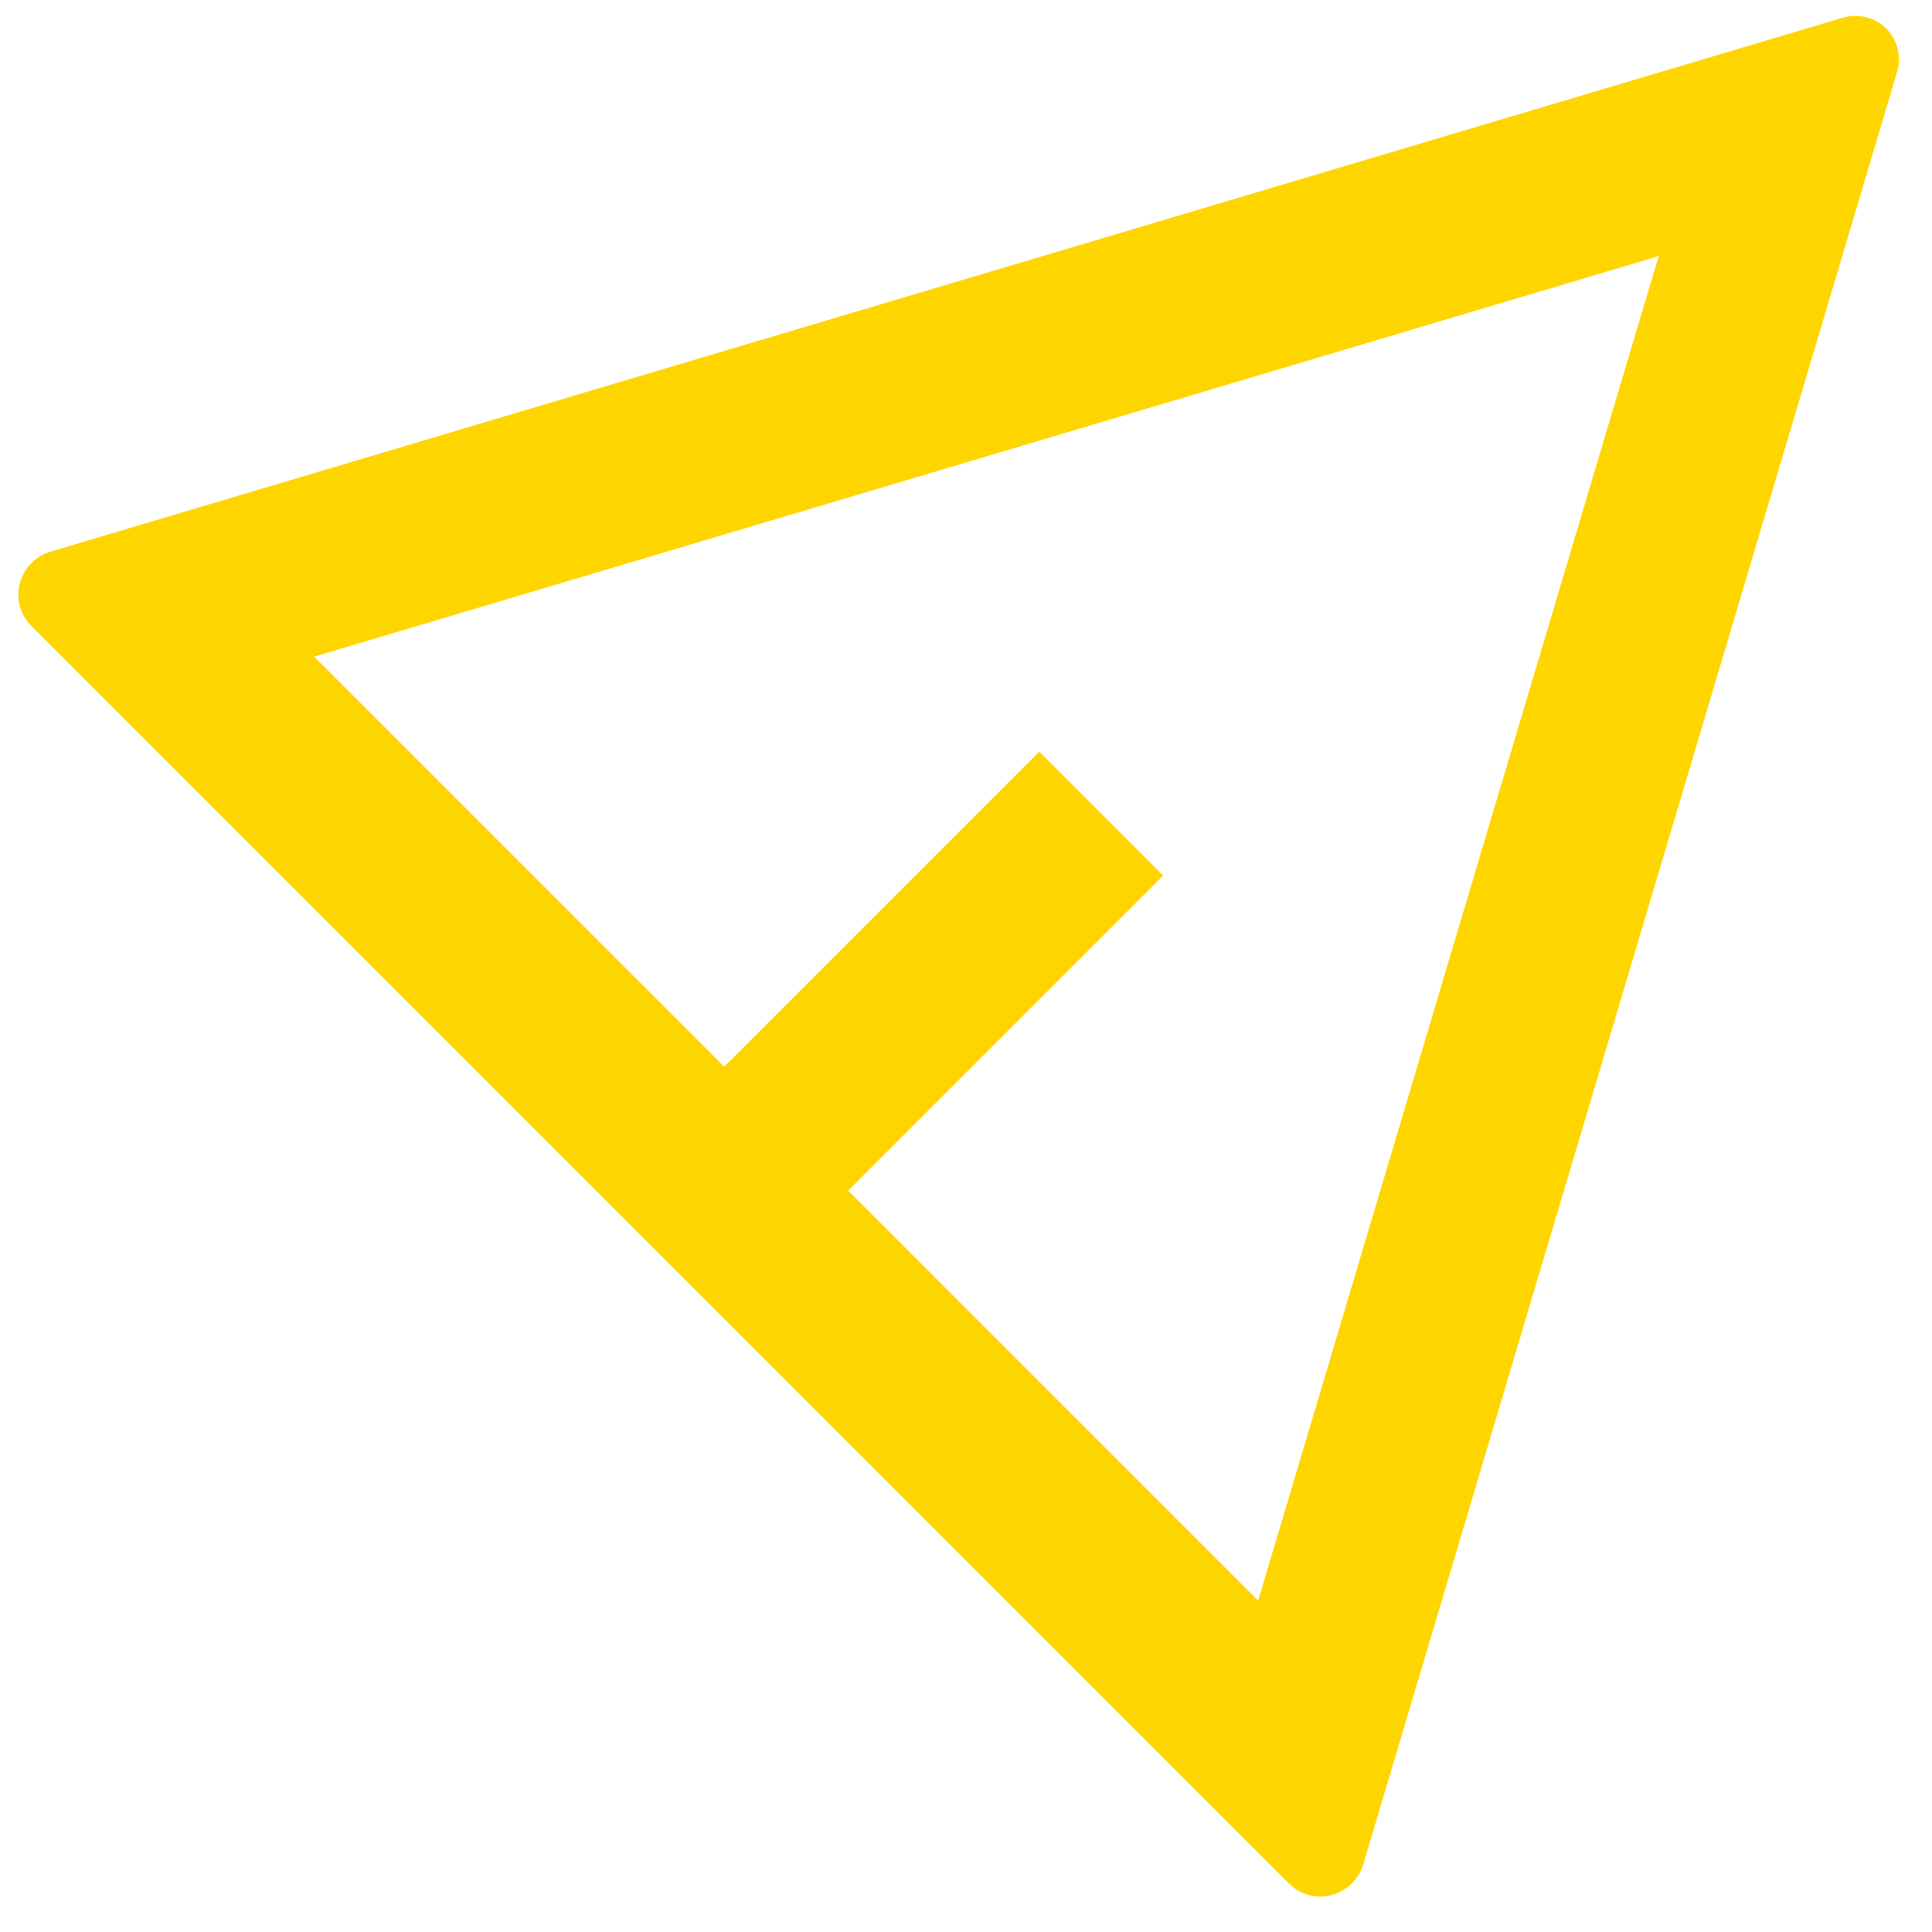 <?xml version="1.0" encoding="UTF-8"?>
<svg width="52" height="52" viewBox="0 0 52 52" fill="none" xmlns="http://www.w3.org/2000/svg">
<path d="M0.848 15.152C0.991 15.009 1.167 14.904 1.36 14.847L49.599 0.477C49.804 0.416 50.021 0.411 50.226 0.462C50.432 0.513 50.619 0.619 50.768 0.768C50.918 0.918 51.023 1.105 51.075 1.311C51.126 1.516 51.121 1.733 51.06 1.938L36.692 50.179C36.632 50.378 36.522 50.559 36.373 50.704C36.223 50.849 36.038 50.953 35.838 51.006C35.637 51.059 35.427 51.059 35.228 51.006C35.029 50.953 34.848 50.848 34.703 50.703L0.834 16.834C0.613 16.613 0.49 16.311 0.493 15.996C0.495 15.681 0.623 15.377 0.848 15.152ZM8.456 17.674L19.492 28.709L27.97 20.231L31.306 23.567L22.828 32.045L33.863 43.081L44.644 6.893L8.456 17.674Z" fill="#FFD500"/>
</svg>
